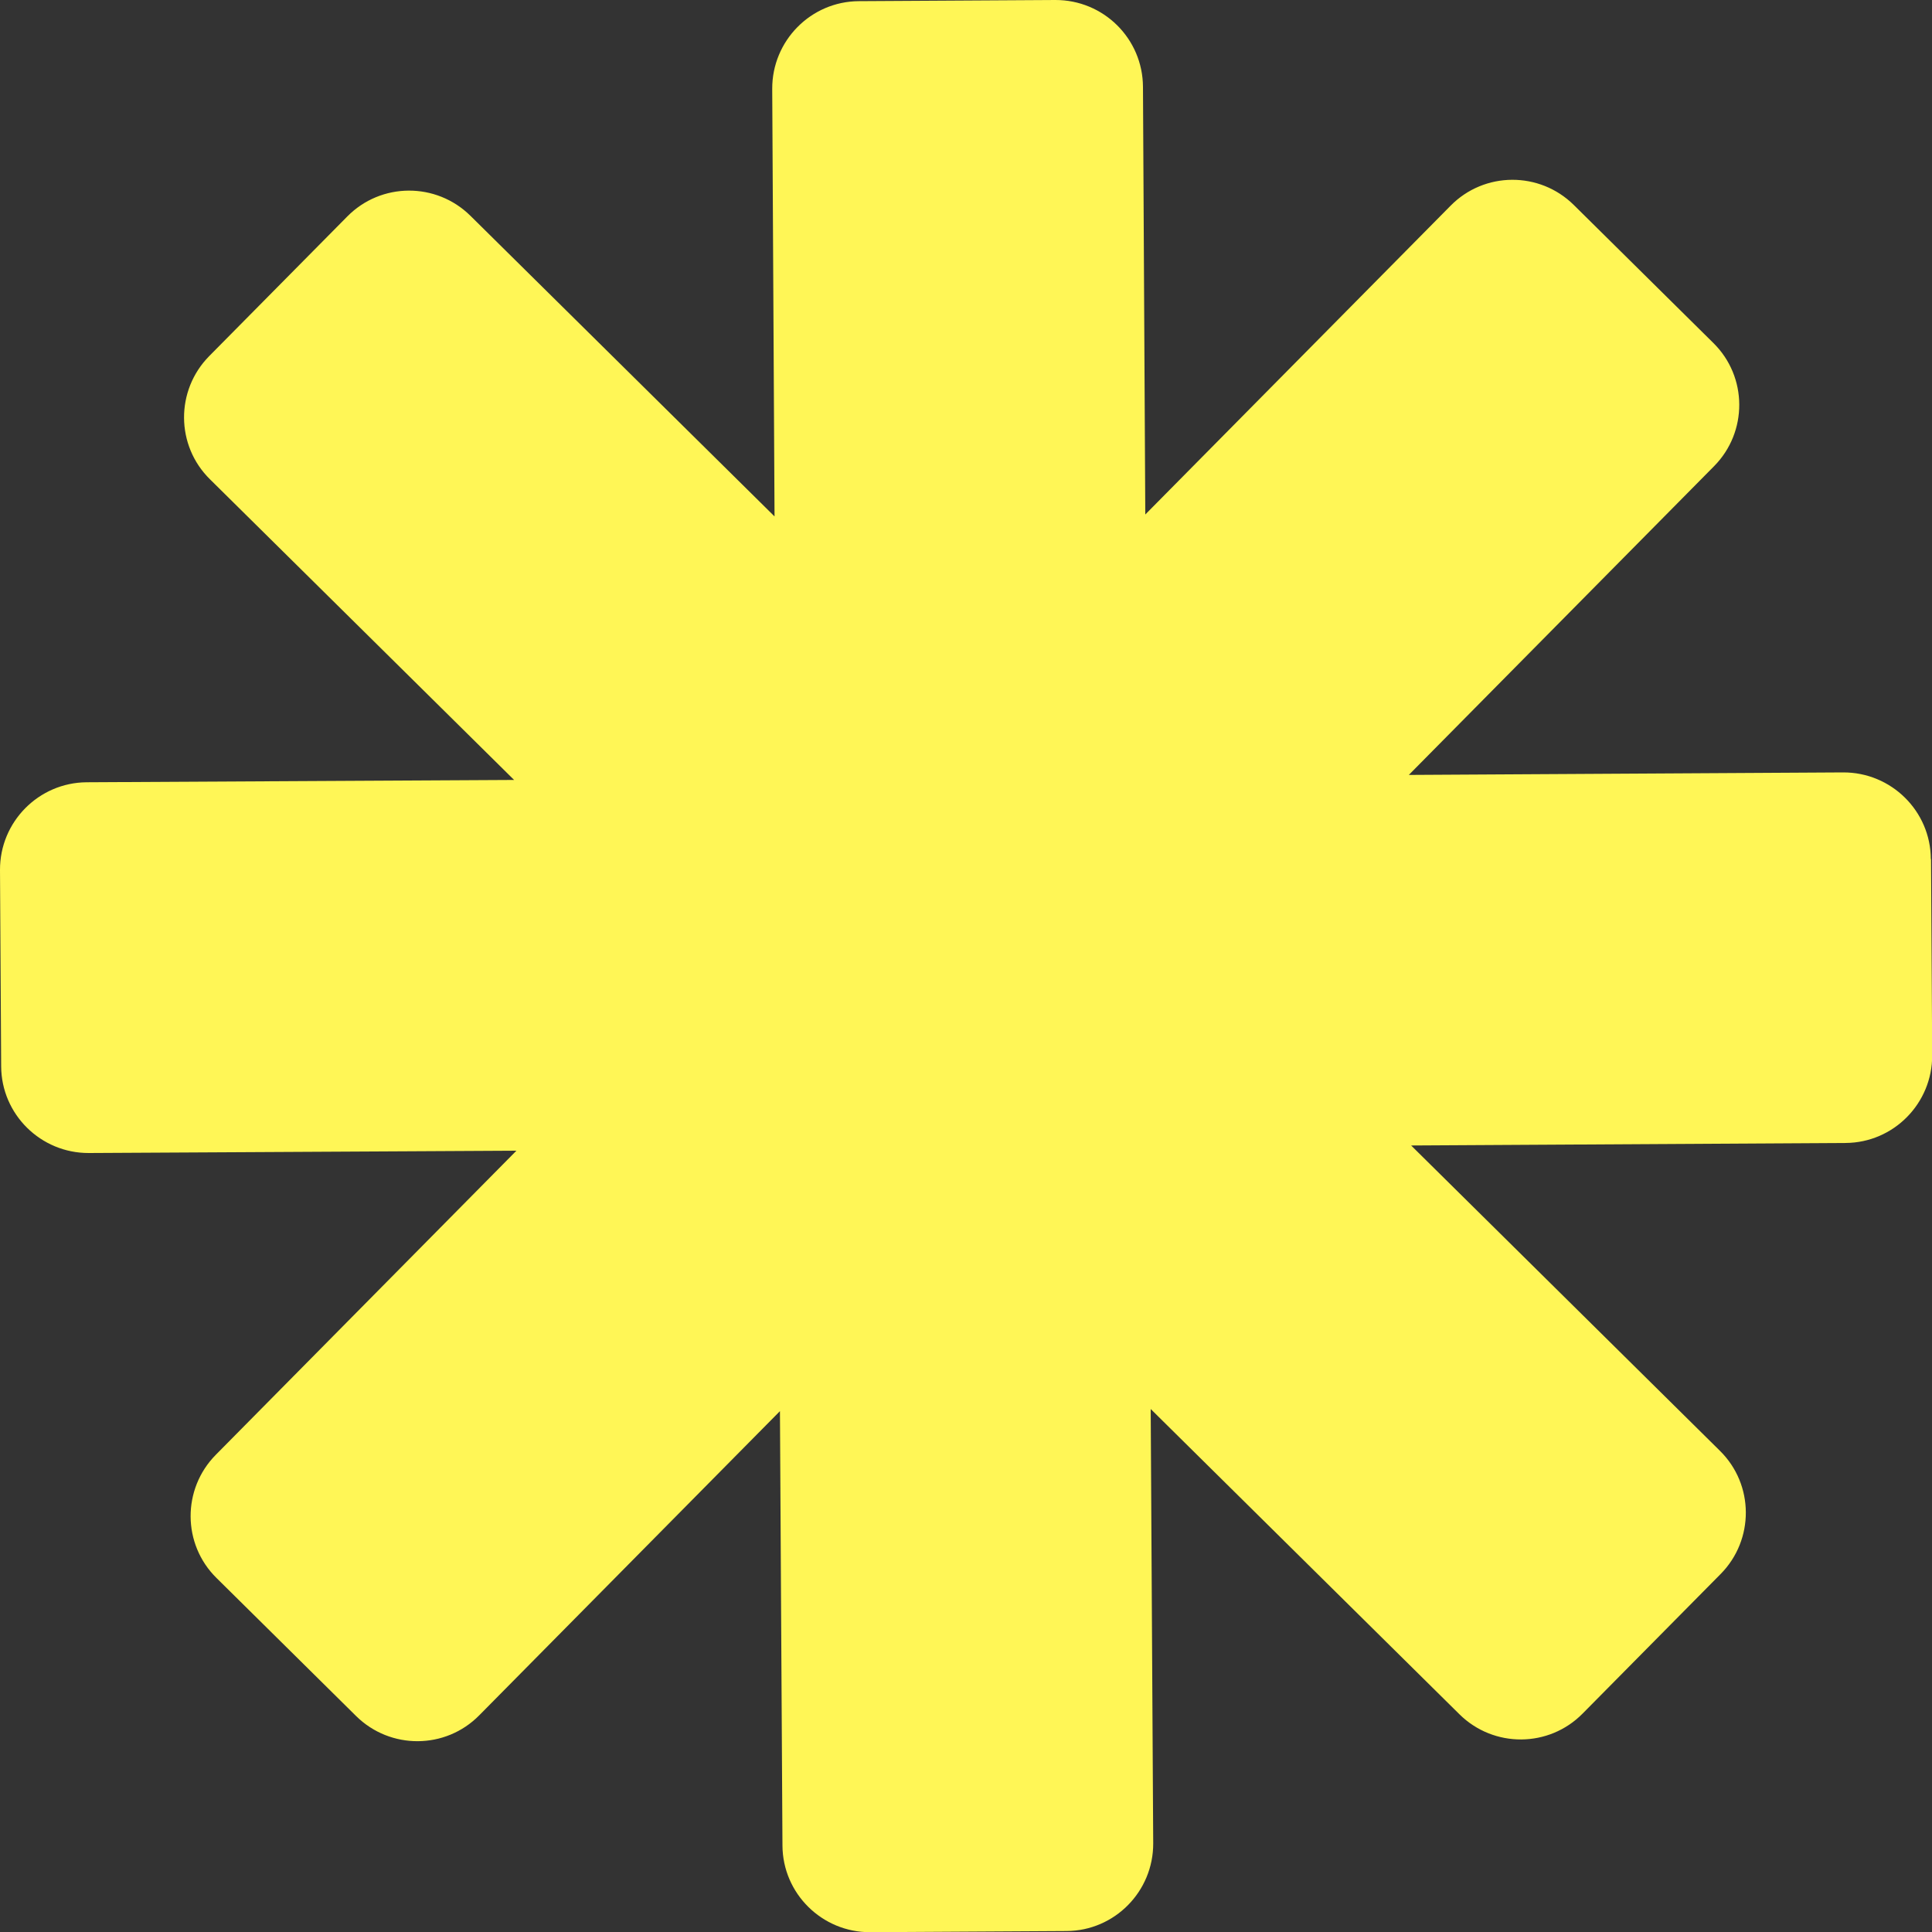 <svg xmlns="http://www.w3.org/2000/svg" id="Icons" viewBox="0 0 100 100"><rect x="0" y="0" width="100" height="100" fill="#333333" stroke="none"/><defs><style>      .cls-1 {        fill: #fff656;        stroke-width: 0px;      }    </style></defs><path class="cls-1" d="M99.94,44.47c-.01-2.49-2.05-4.5-4.54-4.49l-22.48.13,15.8-15.98c1.75-1.77,1.74-4.63-.04-6.38l-7.22-7.14c-1.77-1.75-4.63-1.74-6.38.04l-15.8,15.98-.12-22.13C59.15,2,57.12-.01,54.62,0l-10.16.06c-2.49.01-4.5,2.05-4.49,4.54l.12,22.13-15.74-15.56c-1.77-1.75-4.63-1.74-6.38.04l-7.14,7.22c-1.75,1.77-1.74,4.63.04,6.38l15.74,15.56-22.13.12C2,40.51-.01,42.54,0,45.03l.06,10.16c.01,2.49,2.05,4.5,4.54,4.49l22.13-.12-15.56,15.74c-1.75,1.77-1.74,4.63.04,6.38l7.22,7.14c1.77,1.75,4.63,1.74,6.38-.04l15.56-15.74.13,22.48c.01,2.49,2.05,4.5,4.54,4.49l10.16-.06c2.49-.01,4.5-2.05,4.49-4.54l-.13-22.48,15.98,15.8c1.77,1.75,4.63,1.74,6.38-.04l7.14-7.22c1.75-1.77,1.74-4.63-.04-6.38l-15.98-15.8,22.48-.13c2.49-.01,4.5-2.05,4.49-4.54l-.06-10.16Z"></path></svg>